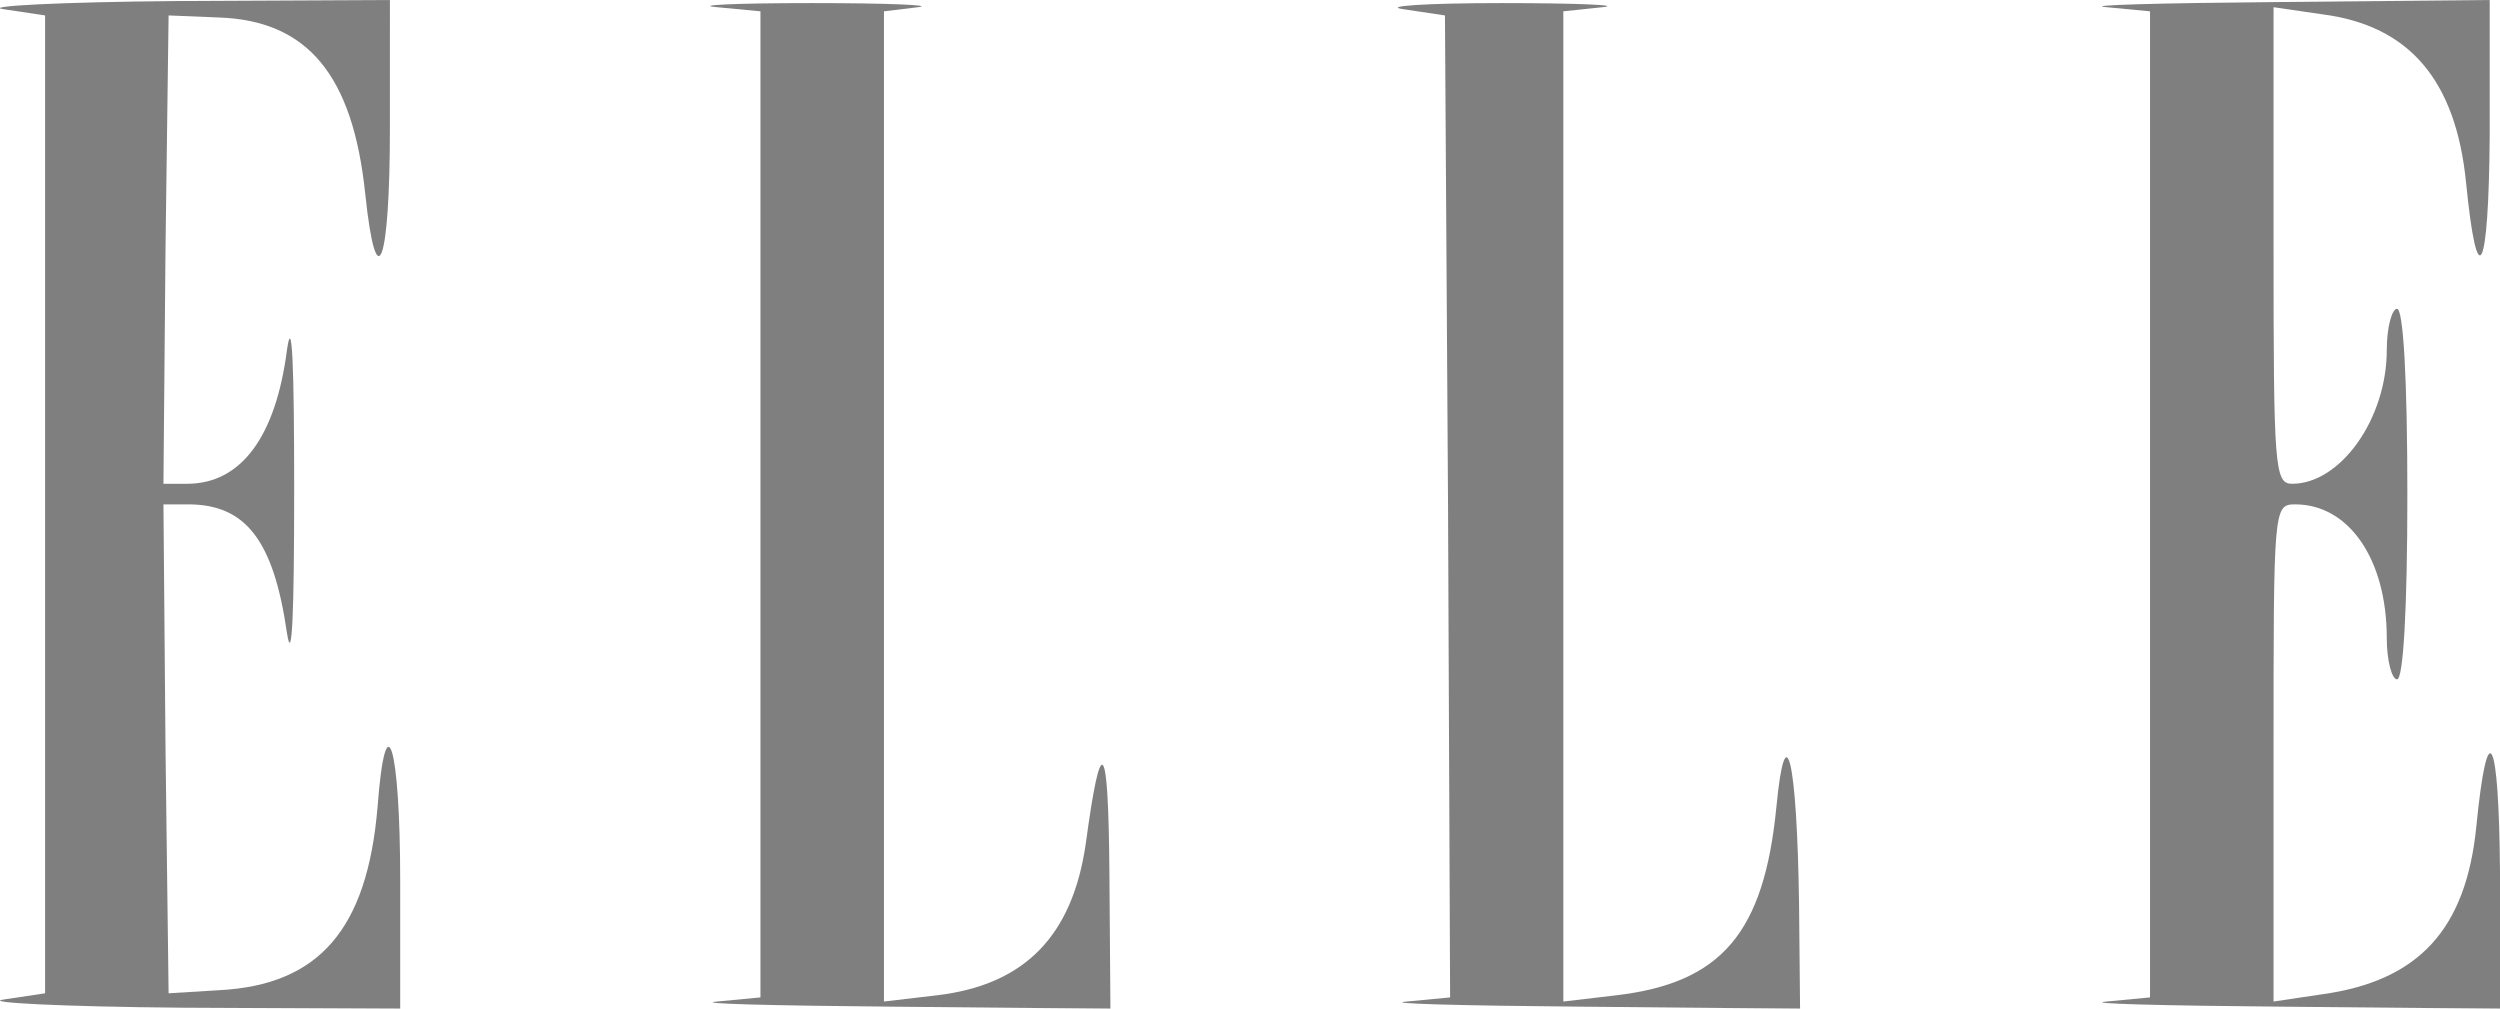 <svg viewBox="0 0 242.88 98" xmlns="http://www.w3.org/2000/svg" id="Layer_2"><defs><style>.cls-1{opacity:.5;}</style></defs><g id="Layer_1-2"><g class="cls-1"><path d="M.38.9l4,.6v95l-4,.6c-2.2.3,5.6.7,17.3.8l21.2.1v-12.4c0-13.3-1.4-17.7-2.2-7.2-1,11.9-5.7,17.3-15.4,17.8l-4.9.3-.3-23.8-.2-23.7h2.4c5.6,0,8.3,3.5,9.6,12.5.5,3.2.7-1.9.7-14s-.2-17-.7-13.5c-1.1,8.5-4.5,13-9.7,13h-2.3l.2-22.8.3-22.7,4.9.2c8.6.3,13,5.6,14.2,17.1,1.1,10.4,2.4,6.9,2.4-6.3V0l-20.7.1C5.68.2-1.82.6.38.9H.38Z"></path><path d="M69.68.7l4.2.4v95.8l-4.2.4c-2.4.2,5.3.4,17,.5l21.2.2-.1-13.3c-.1-12.9-.8-13.8-2.3-2.7-1.3,8.9-5.9,13.7-14.5,14.7l-5.1.6V1.1l3.3-.4c1.7-.2-2.9-.4-10.3-.4s-11.6.2-9.2.4h0Z"></path><path d="M136.38.9l4,.6.3,47.7.2,47.7-4.2.4c-2.4.2,5.3.4,17,.5l21.2.2-.1-10.3c-.2-13.9-1.3-18.6-2.2-9.3-1.2,12.2-5.3,17.1-15.6,18.3l-5.1.6V1.1l3.8-.4c2-.2-2.4-.4-9.8-.4s-11.7.3-9.5.6h0Z"></path><path d="M204.68.7l4.2.4v95.8l-4.2.4c-2.4.2,5.3.4,17,.5l21.2.2v-13.3c-.1-13.3-1.2-15.5-2.3-4.4-1,10-5.6,15-15,16.3l-4.7.7v-24.2c0-23.7,0-24.1,2.1-24.1,5.2,0,8.9,5.3,8.9,13,0,2.2.5,4,1,4,.6,0,1-6.7,1-18s-.4-18-1-18c-.5,0-1,1.8-1,4,0,6.7-4.5,13-9.2,13-1.7,0-1.8-1.6-1.8-23.1V.7l4.8.7c8.4,1.1,12.9,6.4,13.9,16.3,1.1,11.1,2.2,8.9,2.3-4.5V0l-20.7.2c-11.5.1-18.9.3-16.5.5h0Z"></path></g></g></svg>